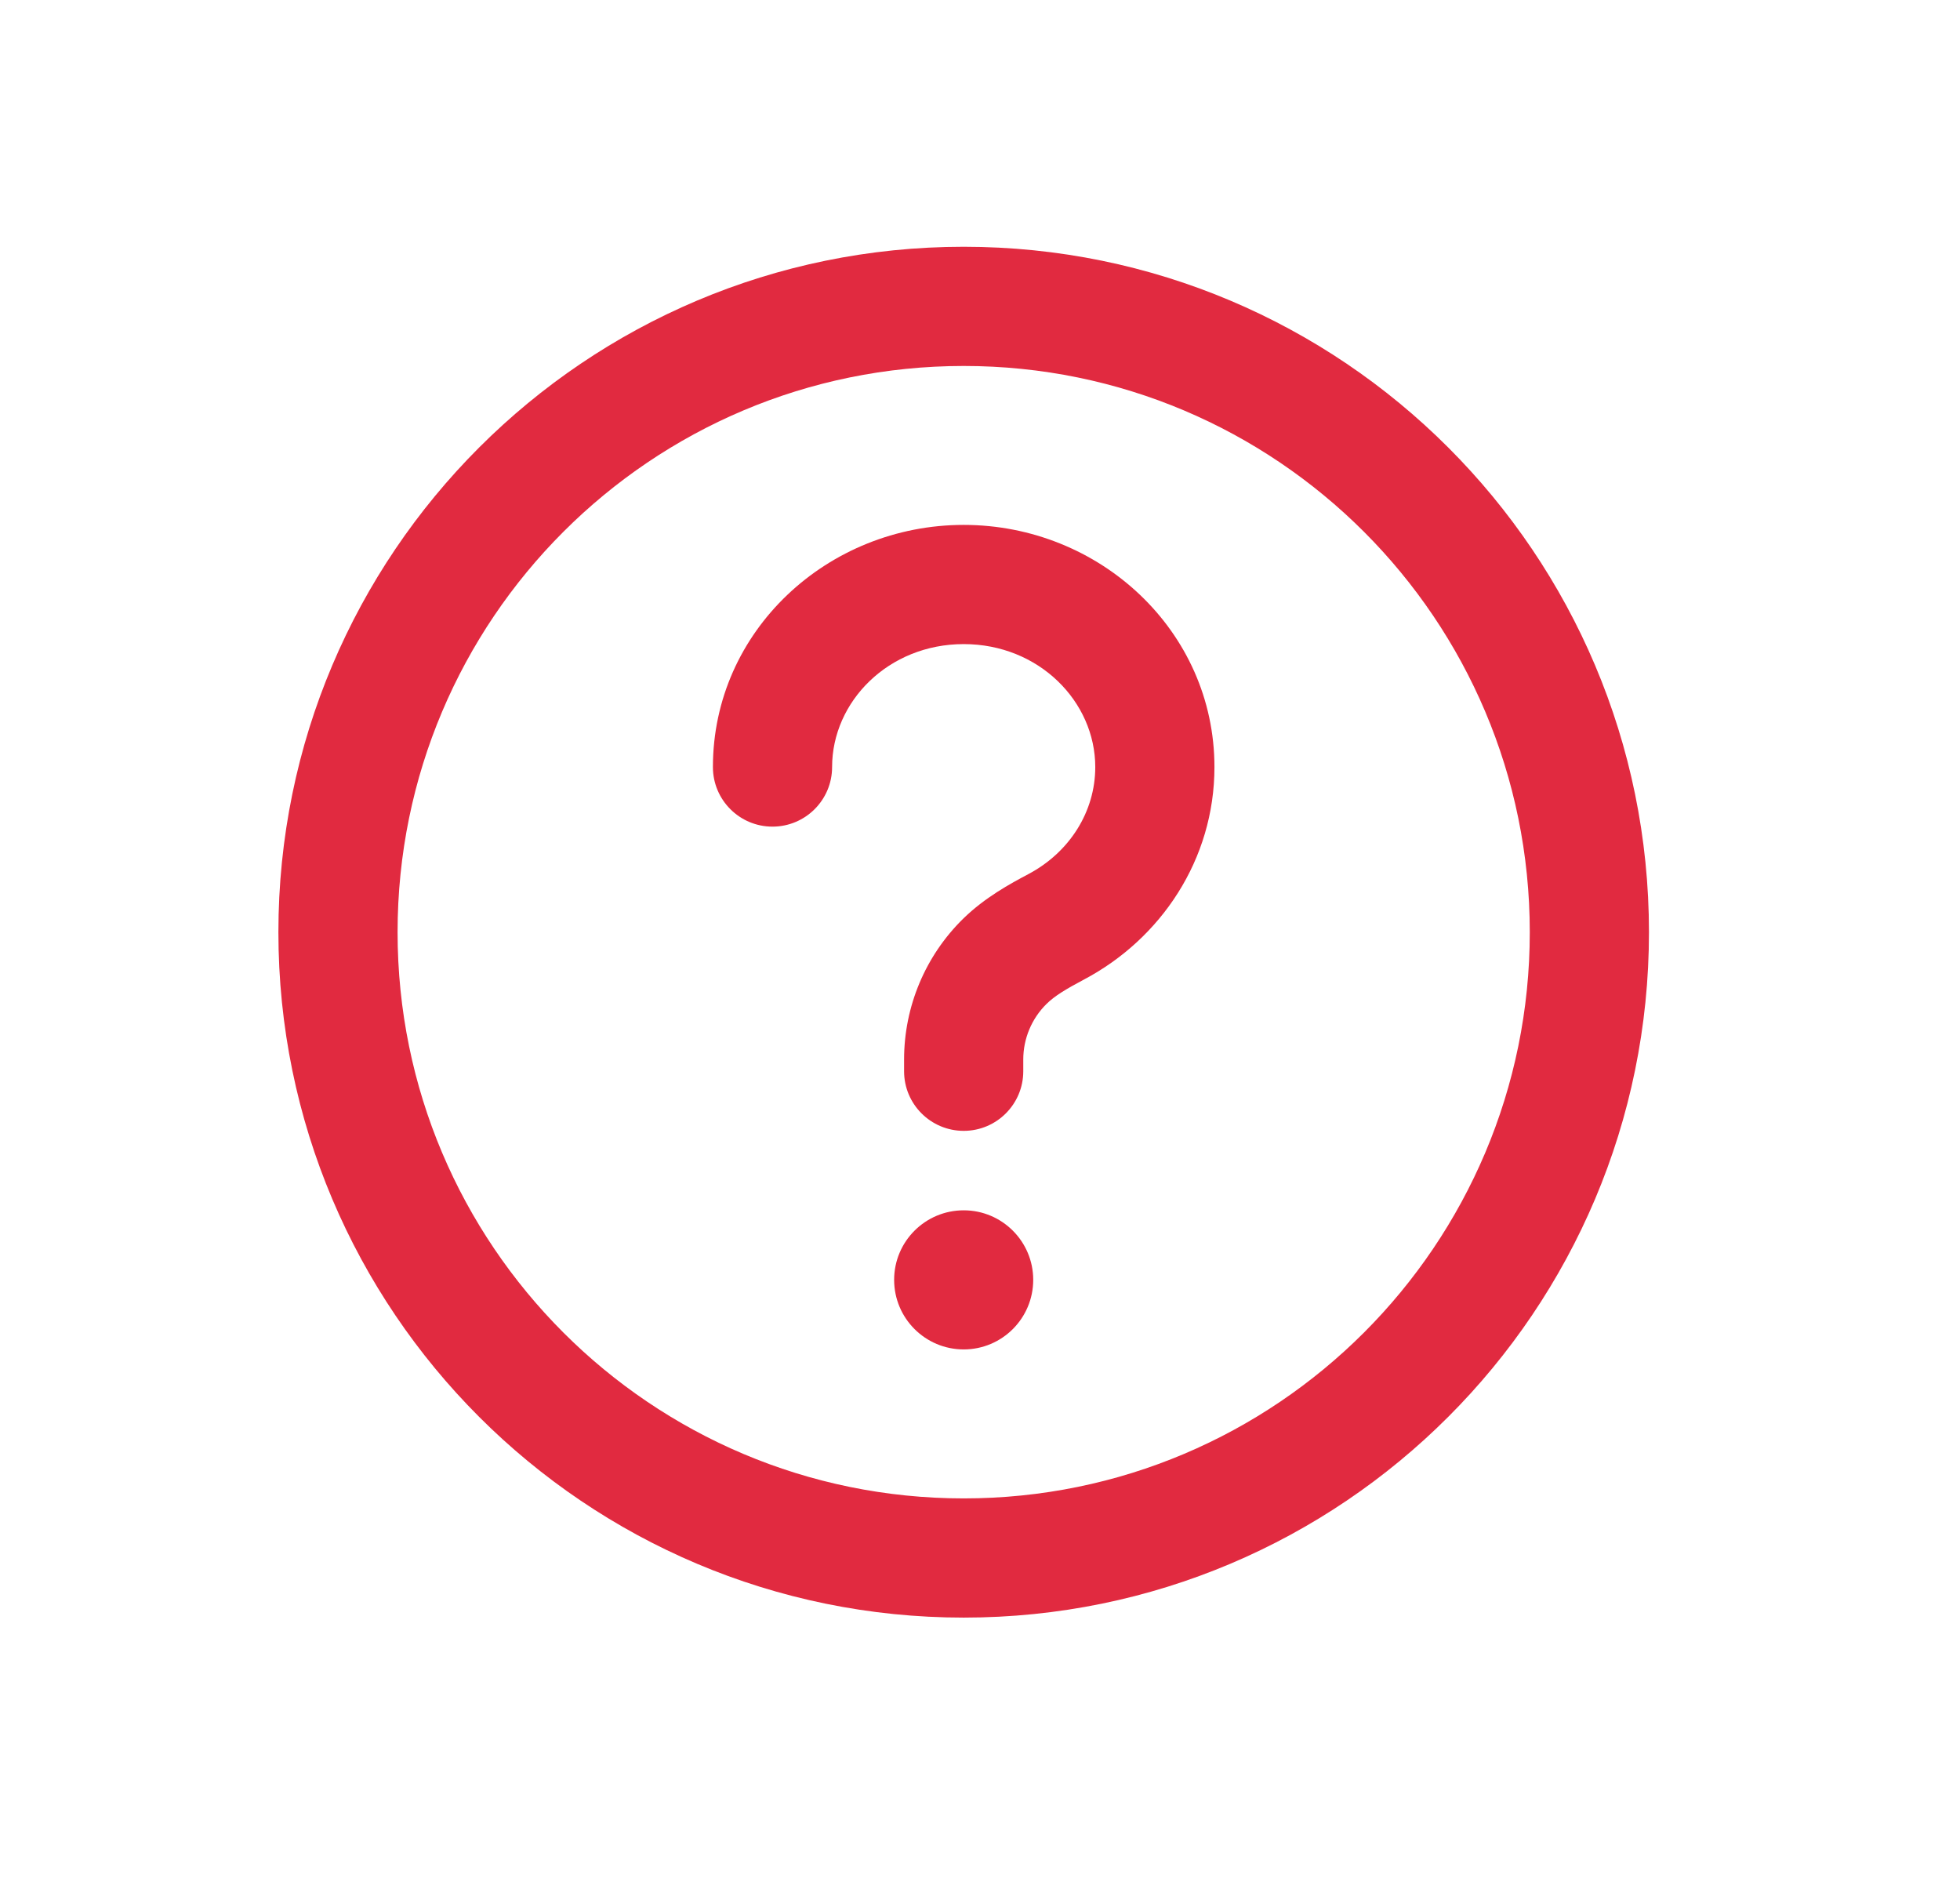 <svg
    width="26"
    height="25"
    viewBox="0 0 26 25"
    fill="none"
    xmlns="http://www.w3.org/2000/svg"
>
    <path
    d="M13.706 16.975C13.706 17.485 13.293 17.898 12.784 17.898C12.274 17.898 11.861 17.485 11.861 16.975C11.861 16.466 12.274 16.053 12.784 16.053C13.293 16.053 13.706 16.466 13.706 16.975Z"
    fill="#E12A40"
    />
    <path
    d="M11.038 10.174C11.038 9.307 11.784 8.543 12.784 8.543C13.783 8.543 14.529 9.307 14.529 10.174C14.529 10.768 14.186 11.305 13.643 11.593C13.401 11.721 13.064 11.904 12.777 12.185C12.275 12.677 11.993 13.35 11.993 14.052V14.209C11.993 14.645 12.347 14.999 12.784 14.999C13.22 14.999 13.574 14.645 13.574 14.209V14.052C13.574 13.775 13.686 13.508 13.884 13.314C13.99 13.21 14.138 13.12 14.383 12.99C15.398 12.452 16.11 11.402 16.11 10.174C16.11 8.366 14.586 6.962 12.784 6.962C10.981 6.962 9.457 8.366 9.457 10.174C9.457 10.61 9.811 10.964 10.247 10.964C10.684 10.964 11.038 10.61 11.038 10.174Z"
    fill="#E12A40"
    />
    <path
    fill-rule="evenodd"
    clip-rule="evenodd"
    d="M3.693 12.364C3.693 7.343 7.763 3.273 12.784 3.273C17.804 3.273 21.874 7.343 21.874 12.364C21.874 17.385 17.804 21.455 12.784 21.455C7.763 21.455 3.693 17.385 3.693 12.364ZM12.784 4.854C8.636 4.854 5.274 8.216 5.274 12.364C5.274 16.512 8.636 19.874 12.784 19.874C16.931 19.874 20.293 16.512 20.293 12.364C20.293 8.216 16.931 4.854 12.784 4.854Z"
    fill="#E12A40"
    />
</svg>